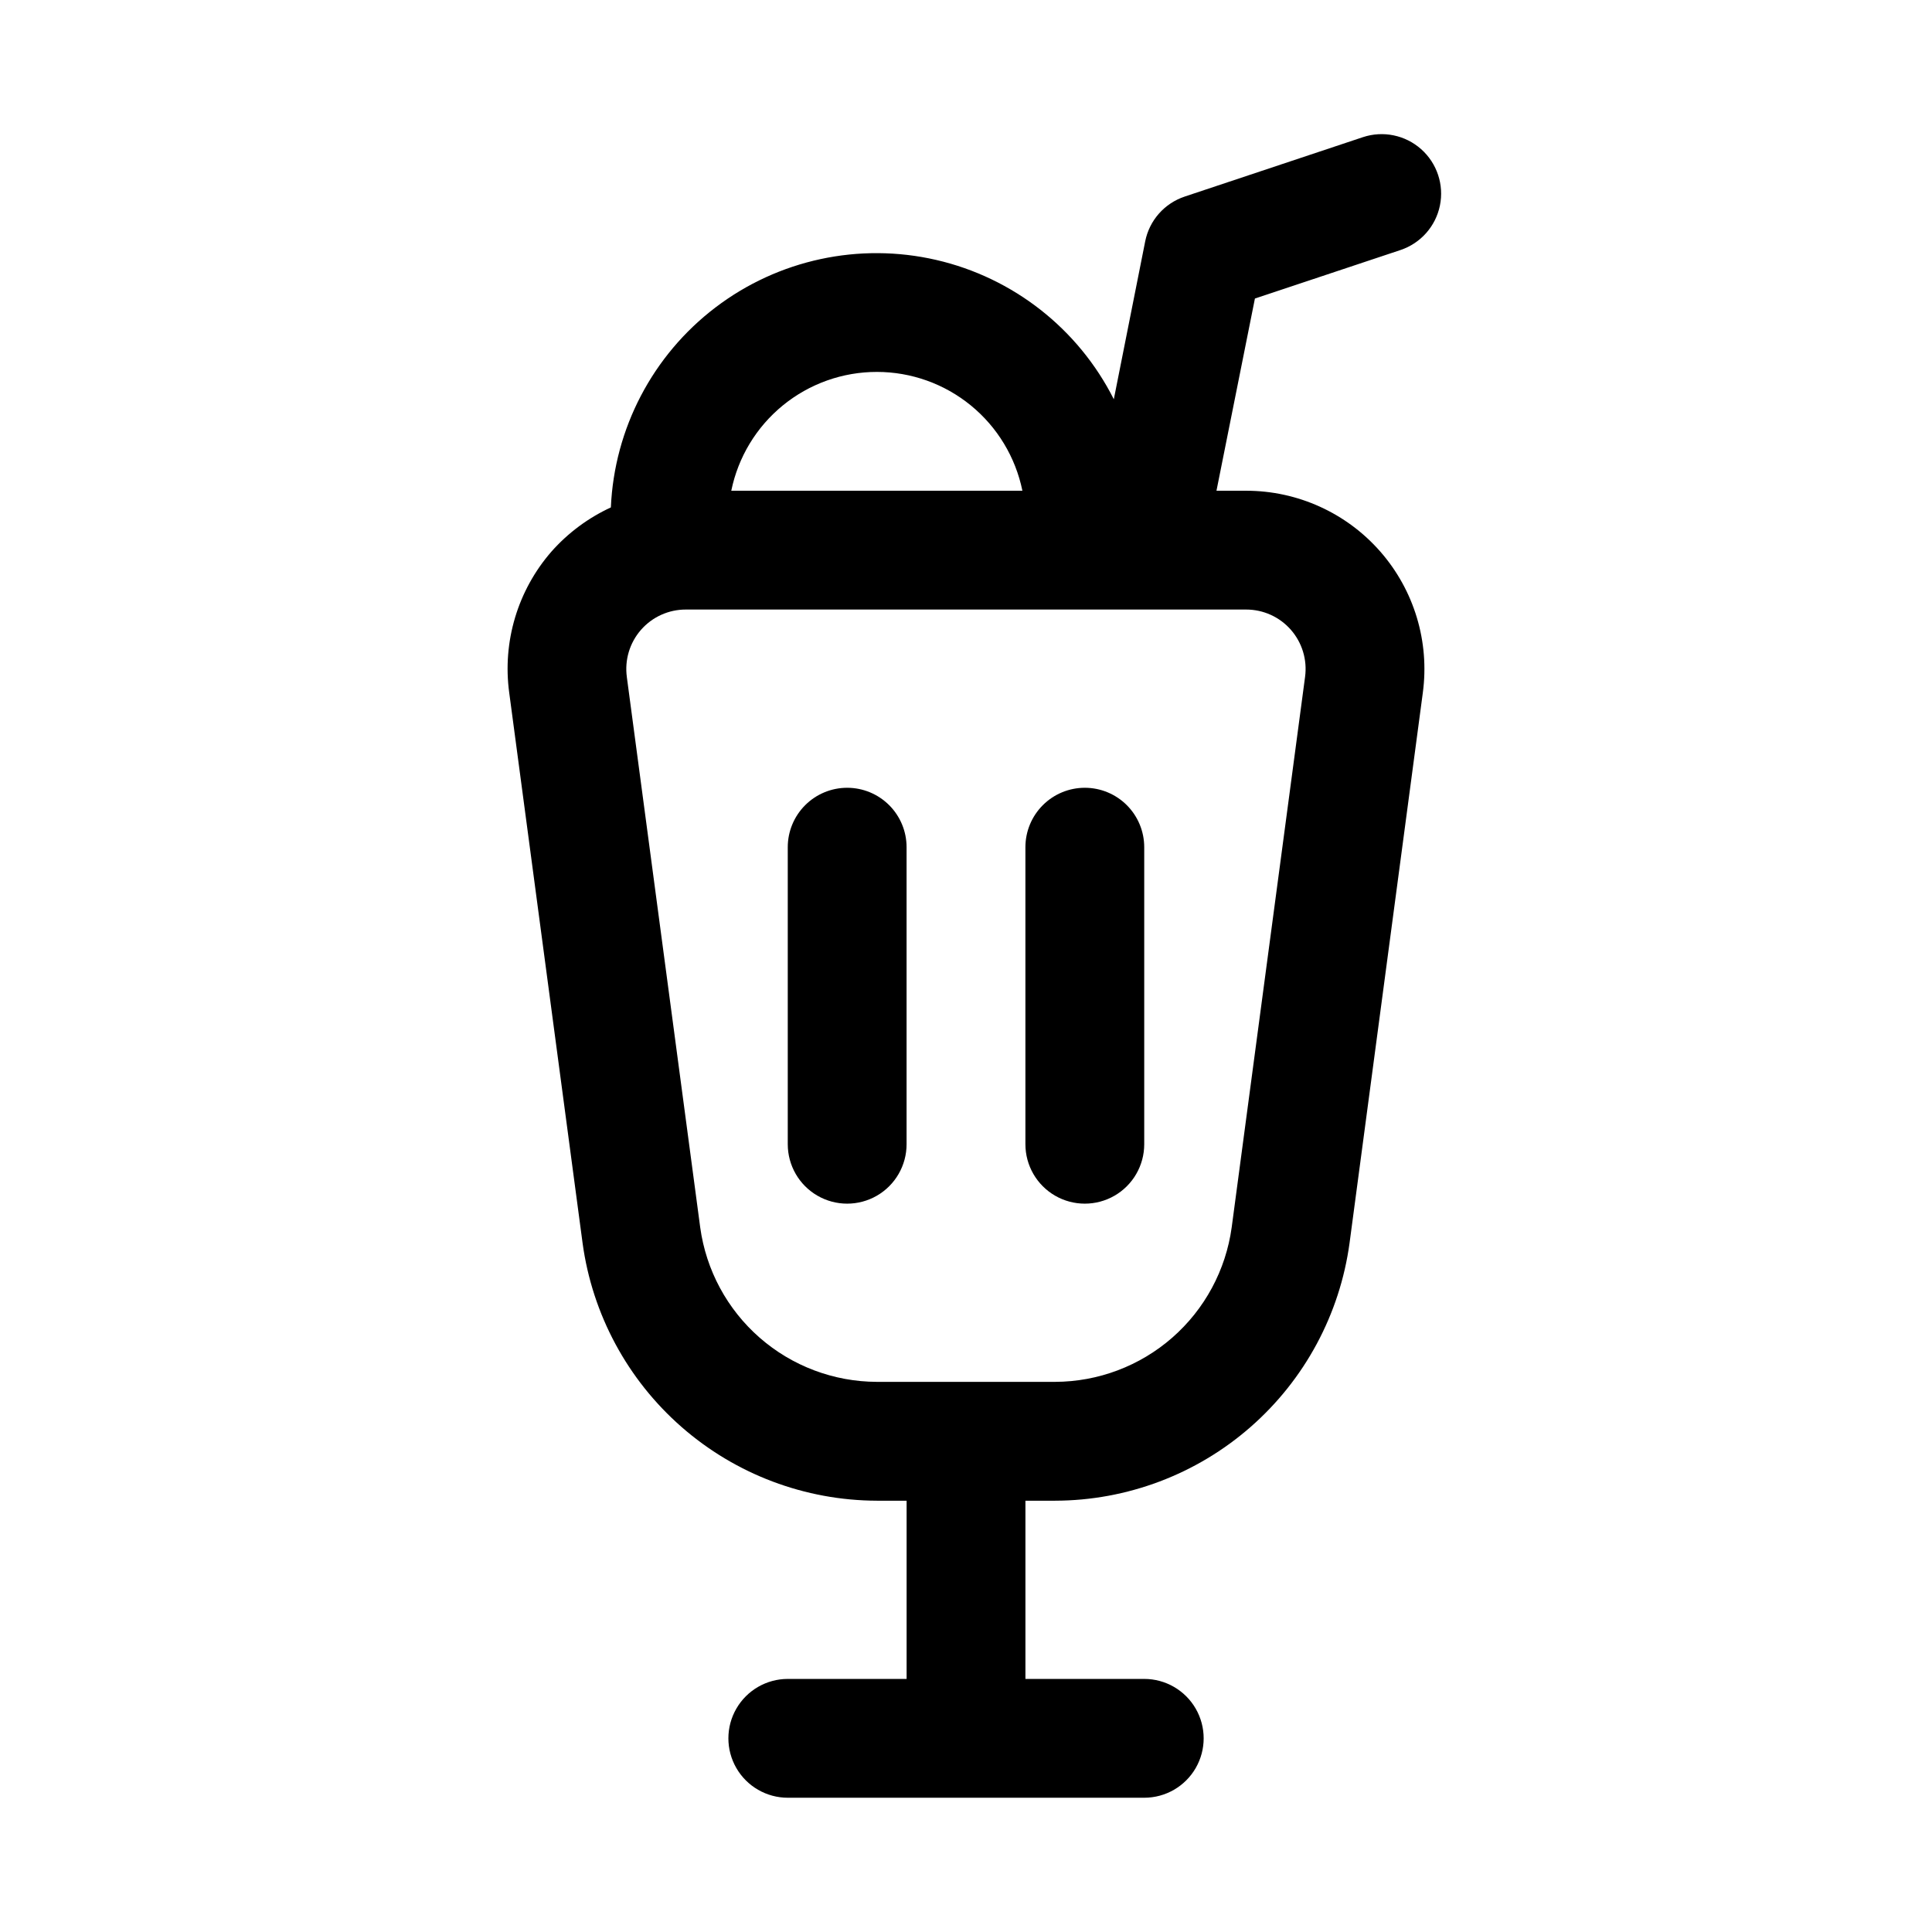 <?xml version="1.0" encoding="UTF-8"?>
<!-- Uploaded to: ICON Repo, www.svgrepo.com, Generator: ICON Repo Mixer Tools -->
<svg fill="#000000" width="800px" height="800px" version="1.1" viewBox="144 144 512 512" xmlns="http://www.w3.org/2000/svg">
 <g>
  <path d="m474.25 274.05h-7.871l10.188-50.934 38.559-12.848h-0.004c5.344-1.777 9.336-6.269 10.469-11.785 1.133-5.516-0.766-11.219-4.977-14.957-4.211-3.738-10.098-4.949-15.441-3.172l-47.23 15.742v0.004c-2.633 0.879-4.988 2.438-6.824 4.519-1.836 2.082-3.09 4.613-3.629 7.336l-8.316 41.848c-9.426-18.688-26.676-32.215-47.07-36.918-20.398-4.699-41.828-0.09-58.484 12.582-16.66 12.672-26.82 32.094-27.734 53.004-6 2.769-11.359 6.754-15.742 11.699-8.953 10.27-13.031 23.906-11.195 37.406l19.445 145.87v0.004c2.578 18.871 11.895 36.172 26.23 48.715 14.332 12.543 32.719 19.48 51.766 19.535h7.871v47.23h-31.488c-5.625 0-10.82 3.004-13.633 7.875-2.812 4.871-2.812 10.871 0 15.742 2.812 4.871 8.008 7.871 13.633 7.871h94.465c5.625 0 10.824-3 13.637-7.871 2.812-4.871 2.812-10.871 0-15.742-2.812-4.871-8.012-7.875-13.637-7.875h-31.488v-47.23h7.871c19.062-0.047 37.465-6.988 51.805-19.547 14.344-12.555 23.656-29.879 26.223-48.766l19.414-145.81c1.816-13.5-2.285-27.129-11.254-37.387s-21.93-16.141-35.555-16.141zm-97.863-31.488c9.07 0 17.863 3.137 24.887 8.875 7.027 5.738 11.855 13.727 13.672 22.613h-77.148c1.816-8.895 6.648-16.887 13.68-22.625 7.035-5.738 15.832-8.871 24.91-8.863zm94.023 226.71c-1.555 11.316-7.144 21.691-15.742 29.215-8.598 7.523-19.625 11.684-31.051 11.719h-47.23c-11.43-0.027-22.465-4.184-31.07-11.707s-14.199-17.902-15.754-29.227l-19.445-145.85 0.004-0.004c-0.621-4.512 0.746-9.07 3.742-12.5 3-3.43 7.336-5.394 11.891-5.383h148.5c4.539 0 8.855 1.957 11.844 5.371 2.988 3.414 4.359 7.953 3.762 12.449z"/>
  <path d="m431.49 352.77c-4.176 0-8.184 1.66-11.133 4.613-2.953 2.953-4.613 6.957-4.613 11.133v78.719c0 5.625 3 10.824 7.871 13.637 4.871 2.812 10.875 2.812 15.746 0s7.871-8.012 7.871-13.637v-78.719c0-4.176-1.66-8.18-4.609-11.133-2.953-2.953-6.957-4.613-11.133-4.613z"/>
  <path d="m368.51 352.77c-4.176 0-8.18 1.66-11.133 4.613s-4.613 6.957-4.613 11.133v78.719c0 5.625 3 10.824 7.871 13.637 4.871 2.812 10.875 2.812 15.746 0 4.871-2.812 7.871-8.012 7.871-13.637v-78.719c0-4.176-1.656-8.18-4.609-11.133s-6.957-4.613-11.133-4.613z"/>
 </g>
</svg>